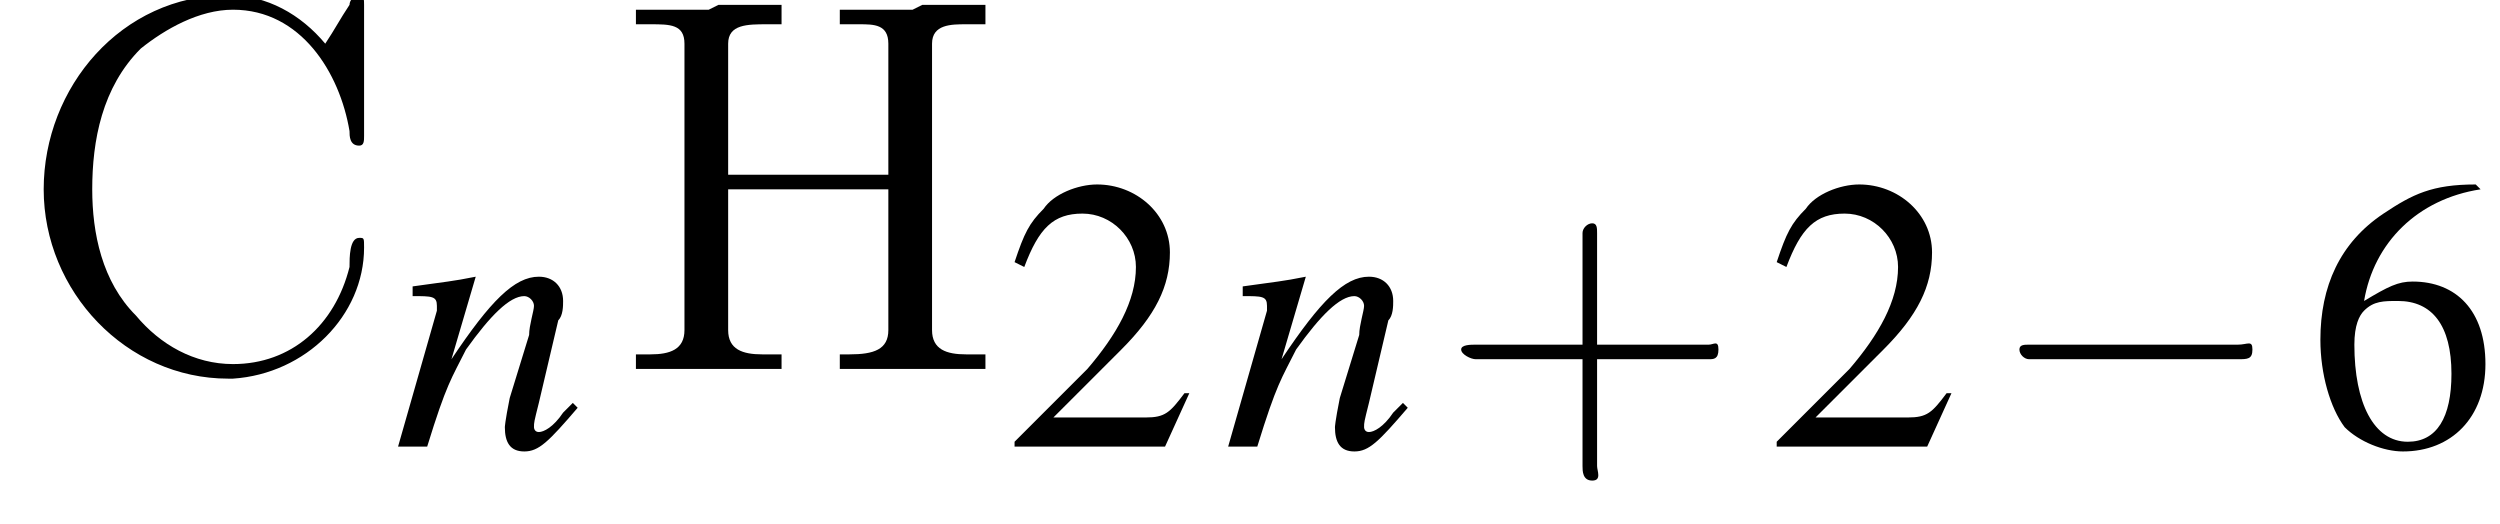 <?xml version='1.0' encoding='UTF-8'?>
<!---3.1-->
<svg version='1.1' xmlns='http://www.w3.org/2000/svg' xmlns:xlink='http://www.w3.org/1999/xlink' width='51.5pt' height='10.8pt' viewBox='23.9 3.4 51.5 10.8'>
<defs>
<path id='g1-0' d='M5.2-1.8C5.4-1.8 5.5-1.8 5.5-2S5.4-2.1 5.2-2.1H.9C.8-2.1 .7-2.1 .7-2S.8-1.8 .9-1.8H5.2Z'/>
<path id='g12-43' d='M3.2-1.8H5.5C5.6-1.8 5.7-1.8 5.7-2S5.6-2.1 5.5-2.1H3.2V-4.4C3.2-4.5 3.2-4.6 3.1-4.6S2.9-4.5 2.9-4.4V-2.1H.7C.6-2.1 .4-2.1 .4-2S.6-1.8 .7-1.8H2.9V.4C2.9 .5 2.9 .7 3.1 .7S3.2 .5 3.2 .4V-1.8Z'/>
<use id='g11-50' xlink:href='#g3-50'/>
<use id='g11-54' xlink:href='#g3-54'/>
<path id='g3-50' d='M3.8-1.1L3.7-1.1C3.4-.7 3.3-.6 2.9-.6H1L2.4-2C3.1-2.7 3.4-3.3 3.4-4C3.4-4.8 2.7-5.4 1.9-5.4C1.5-5.4 1-5.2 .8-4.9C.5-4.6 .4-4.4 .2-3.8L.4-3.7C.7-4.5 1-4.8 1.6-4.8C2.2-4.8 2.7-4.3 2.7-3.7C2.7-3 2.3-2.3 1.7-1.6L.2-.1V0H3.3L3.8-1.1Z'/>
<path id='g3-54' d='M3.5-5.4C2.6-5.4 2.2-5.2 1.6-4.8C.7-4.2 .3-3.3 .3-2.2C.3-1.5 .5-.8 .8-.4C1.1-.1 1.6 .1 2 .1C3 .1 3.7-.6 3.7-1.7C3.7-2.8 3.1-3.4 2.2-3.4C1.9-3.4 1.7-3.3 1.2-3C1.4-4.2 2.3-5.1 3.6-5.3L3.5-5.4ZM1.9-3C2.6-3 3-2.5 3-1.5C3-.6 2.7-.1 2.1-.1C1.4-.1 1-.9 1-2.1C1-2.5 1.1-2.7 1.2-2.8C1.4-3 1.6-3 1.9-3Z'/>
<path id='g8-110' d='M3.7-.9L3.5-.7C3.3-.4 3.1-.3 3-.3C2.9-.3 2.9-.4 2.9-.4C2.9-.5 2.9-.5 3-.9L3.4-2.6C3.5-2.7 3.5-2.9 3.5-3C3.5-3.3 3.3-3.5 3-3.5C2.5-3.5 2-3 1.2-1.8L1.7-3.5L1.7-3.5C1.2-3.4 1.1-3.4 .4-3.3V-3.1C.8-3.1 .9-3.1 .9-2.9C.9-2.9 .9-2.8 .9-2.8L.1 0H.7C1.1-1.3 1.2-1.4 1.5-2C2-2.7 2.4-3.1 2.7-3.1C2.8-3.1 2.9-3 2.9-2.9C2.9-2.8 2.8-2.5 2.8-2.3L2.4-1C2.3-.5 2.3-.4 2.3-.4C2.3-.1 2.4 .1 2.7 .1C3 .1 3.2-.1 3.8-.8L3.7-.9Z'/>
<path id='g13-45' d='M.1-2.7V-2.1H3V-2.7H.1Z'/>
<path id='g13-72' d='M.5-7.4V-7.1H.8C1.2-7.1 1.5-7.1 1.5-6.7C1.5-6.6 1.5-6.6 1.5-6.5V-.8C1.5-.4 1.2-.3 .8-.3C.7-.3 .6-.3 .5-.3V0H1.7L2 0H3.5V-.3C3.3-.3 3.2-.3 3.1-.3C2.7-.3 2.4-.4 2.4-.8V-3.7H5.7V-.8C5.7-.4 5.4-.3 4.9-.3H4.7V0H5.9L6.2 0H7.7V-.3C7.5-.3 7.4-.3 7.3-.3C6.9-.3 6.6-.4 6.6-.8C6.6-.8 6.6-.9 6.6-1V-6.7C6.6-7.1 7-7.1 7.3-7.1C7.4-7.1 7.5-7.1 7.7-7.1V-7.5H6.4L6.2-7.4H4.7V-7.1C4.8-7.1 4.9-7.1 5.1-7.1C5.4-7.1 5.7-7.1 5.7-6.7V-4H2.4V-6.7C2.4-7.1 2.8-7.1 3.2-7.1H3.5V-7.5H2.2L2-7.4H.5Z'/>
<path id='g13-209' d='M6.4-6.7C5.9-7.3 5.2-7.7 4.4-7.7C2.2-7.7 .6-5.8 .6-3.7C.6-1.6 2.3 .2 4.4 .2H4.5C6 .1 7.2-1.1 7.2-2.5C7.2-2.7 7.2-2.7 7.1-2.7C6.9-2.7 6.9-2.3 6.9-2.1C6.6-.9 5.7-.1 4.5-.1C3.7-.1 3-.5 2.5-1.1C1.8-1.8 1.6-2.8 1.6-3.7C1.6-4.7 1.8-5.8 2.6-6.6C3.1-7 3.8-7.4 4.5-7.4C5.9-7.4 6.7-6.1 6.9-4.9C6.9-4.8 6.9-4.6 7.1-4.6C7.2-4.6 7.2-4.7 7.2-4.8V-7.5C7.2-7.6 7.2-7.7 7.1-7.7S6.9-7.6 6.9-7.5C6.7-7.2 6.6-7 6.4-6.7Z'/>
</defs>
<g id='page1'>

<use x='24.2' y='11' xlink:href='#g13-209'/>
<use x='32' y='12.6' xlink:href='#g8-110'/>
<use x='36.5' y='11' xlink:href='#g13-72'/>
<use x='44.6' y='12.6' xlink:href='#g11-50'/>
<use x='49.1' y='12.6' xlink:href='#g8-110'/>
<use x='53.6' y='12.6' xlink:href='#g12-43'/>
<use x='60.3' y='12.6' xlink:href='#g11-50'/>
<use x='64.8' y='12.6' xlink:href='#g1-0'/>
<use x='71.4' y='12.6' xlink:href='#g11-54'/>
</g>
</svg>